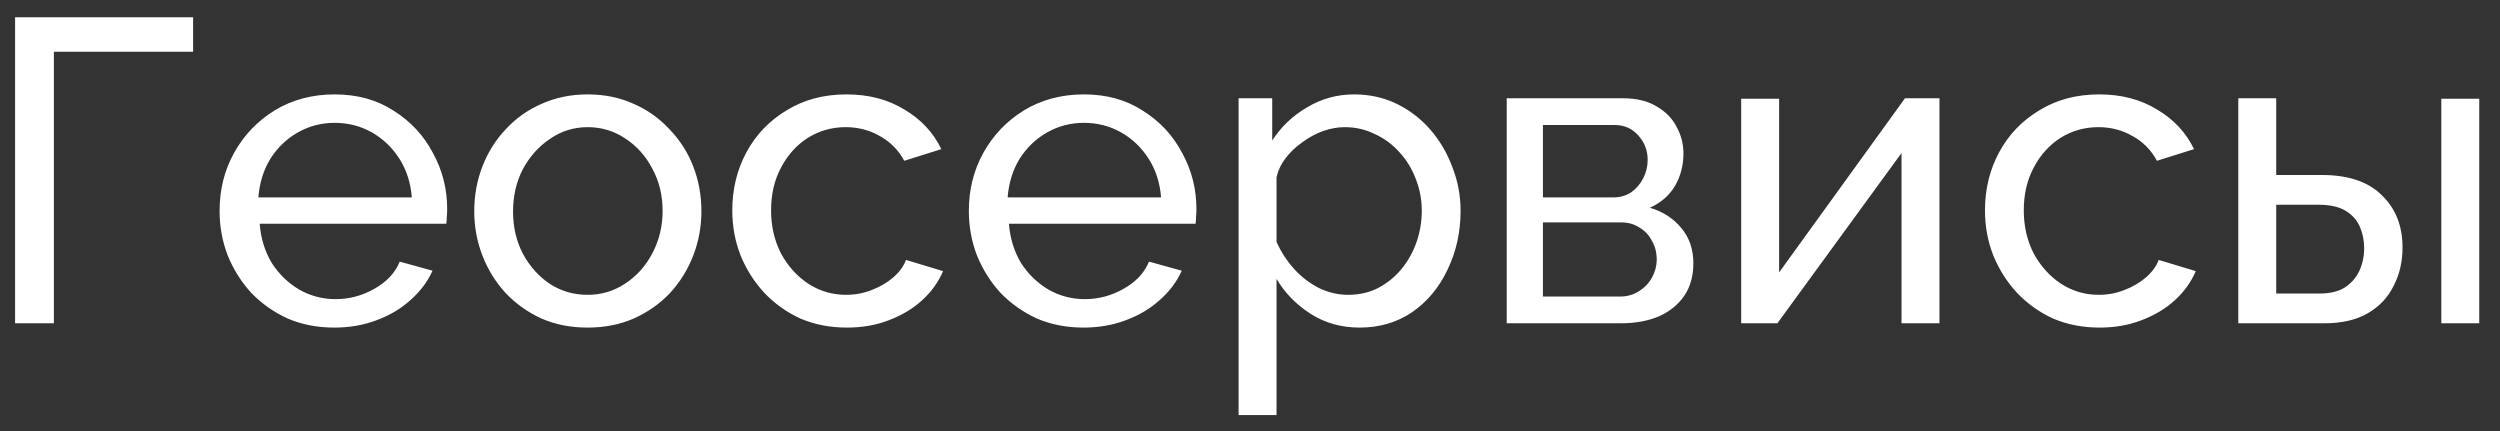 <?xml version="1.0" encoding="UTF-8"?> <svg xmlns="http://www.w3.org/2000/svg" width="116" height="20" viewBox="0 0 116 20" fill="none"><rect x="0" y="0" width="116" height="20" fill="#333333" stroke="none"/><path d="M0.7 15V0.8H8.96V2.4H2.5V15H0.7ZM15.509 15.2C14.722 15.2 14.002 15.06 13.349 14.78C12.709 14.487 12.149 14.093 11.669 13.6C11.202 13.093 10.835 12.513 10.569 11.86C10.315 11.207 10.189 10.513 10.189 9.78C10.189 8.793 10.415 7.893 10.869 7.08C11.322 6.267 11.949 5.613 12.749 5.12C13.562 4.627 14.489 4.38 15.529 4.38C16.582 4.38 17.495 4.633 18.269 5.14C19.055 5.633 19.662 6.287 20.089 7.1C20.529 7.9 20.749 8.767 20.749 9.7C20.749 9.833 20.742 9.967 20.729 10.1C20.729 10.22 20.722 10.313 20.709 10.38H12.049C12.102 11.06 12.289 11.667 12.609 12.2C12.942 12.72 13.369 13.133 13.889 13.44C14.409 13.733 14.969 13.88 15.569 13.88C16.209 13.88 16.809 13.72 17.369 13.4C17.942 13.08 18.335 12.66 18.549 12.14L20.069 12.56C19.842 13.067 19.502 13.52 19.049 13.92C18.609 14.32 18.082 14.633 17.469 14.86C16.869 15.087 16.215 15.2 15.509 15.2ZM11.989 9.16H19.109C19.055 8.48 18.862 7.88 18.529 7.36C18.195 6.84 17.769 6.433 17.249 6.14C16.729 5.847 16.155 5.7 15.529 5.7C14.915 5.7 14.349 5.847 13.829 6.14C13.309 6.433 12.882 6.84 12.549 7.36C12.229 7.88 12.042 8.48 11.989 9.16ZM27.265 15.2C26.479 15.2 25.765 15.06 25.125 14.78C24.485 14.487 23.932 14.093 23.465 13.6C22.998 13.093 22.639 12.513 22.385 11.86C22.132 11.207 22.005 10.52 22.005 9.8C22.005 9.067 22.132 8.373 22.385 7.72C22.639 7.067 22.998 6.493 23.465 6C23.932 5.493 24.485 5.1 25.125 4.82C25.779 4.527 26.492 4.38 27.265 4.38C28.052 4.38 28.765 4.527 29.405 4.82C30.045 5.1 30.599 5.493 31.065 6C31.545 6.493 31.912 7.067 32.165 7.72C32.419 8.373 32.545 9.067 32.545 9.8C32.545 10.52 32.419 11.207 32.165 11.86C31.912 12.513 31.552 13.093 31.085 13.6C30.619 14.093 30.058 14.487 29.405 14.78C28.765 15.06 28.052 15.2 27.265 15.2ZM23.805 9.82C23.805 10.54 23.959 11.193 24.265 11.78C24.585 12.367 25.005 12.833 25.525 13.18C26.045 13.513 26.625 13.68 27.265 13.68C27.905 13.68 28.485 13.507 29.005 13.16C29.538 12.813 29.959 12.347 30.265 11.76C30.585 11.16 30.745 10.5 30.745 9.78C30.745 9.06 30.585 8.407 30.265 7.82C29.959 7.233 29.538 6.767 29.005 6.42C28.485 6.073 27.905 5.9 27.265 5.9C26.625 5.9 26.045 6.08 25.525 6.44C25.005 6.787 24.585 7.253 24.265 7.84C23.959 8.427 23.805 9.087 23.805 9.82ZM39.298 15.2C38.511 15.2 37.791 15.06 37.138 14.78C36.498 14.487 35.938 14.087 35.458 13.58C34.991 13.073 34.624 12.493 34.358 11.84C34.105 11.187 33.978 10.493 33.978 9.76C33.978 8.773 34.198 7.873 34.638 7.06C35.078 6.247 35.698 5.6 36.498 5.12C37.298 4.627 38.224 4.38 39.278 4.38C40.304 4.38 41.198 4.613 41.958 5.08C42.731 5.533 43.304 6.147 43.678 6.92L41.958 7.46C41.691 6.967 41.318 6.587 40.838 6.32C40.358 6.04 39.825 5.9 39.238 5.9C38.598 5.9 38.011 6.067 37.478 6.4C36.958 6.733 36.544 7.193 36.238 7.78C35.931 8.353 35.778 9.013 35.778 9.76C35.778 10.493 35.931 11.16 36.238 11.76C36.558 12.347 36.978 12.813 37.498 13.16C38.031 13.507 38.618 13.68 39.258 13.68C39.671 13.68 40.065 13.607 40.438 13.46C40.825 13.313 41.158 13.12 41.438 12.88C41.731 12.627 41.931 12.353 42.038 12.06L43.758 12.58C43.544 13.087 43.218 13.54 42.778 13.94C42.351 14.327 41.838 14.633 41.238 14.86C40.651 15.087 40.005 15.2 39.298 15.2ZM50.274 15.2C49.488 15.2 48.768 15.06 48.114 14.78C47.474 14.487 46.914 14.093 46.434 13.6C45.968 13.093 45.601 12.513 45.334 11.86C45.081 11.207 44.954 10.513 44.954 9.78C44.954 8.793 45.181 7.893 45.634 7.08C46.088 6.267 46.714 5.613 47.514 5.12C48.328 4.627 49.254 4.38 50.294 4.38C51.348 4.38 52.261 4.633 53.034 5.14C53.821 5.633 54.428 6.287 54.854 7.1C55.294 7.9 55.514 8.767 55.514 9.7C55.514 9.833 55.508 9.967 55.494 10.1C55.494 10.22 55.488 10.313 55.474 10.38H46.814C46.868 11.06 47.054 11.667 47.374 12.2C47.708 12.72 48.134 13.133 48.654 13.44C49.174 13.733 49.734 13.88 50.334 13.88C50.974 13.88 51.574 13.72 52.134 13.4C52.708 13.08 53.101 12.66 53.314 12.14L54.834 12.56C54.608 13.067 54.268 13.52 53.814 13.92C53.374 14.32 52.848 14.633 52.234 14.86C51.634 15.087 50.981 15.2 50.274 15.2ZM46.754 9.16H53.874C53.821 8.48 53.628 7.88 53.294 7.36C52.961 6.84 52.534 6.433 52.014 6.14C51.494 5.847 50.921 5.7 50.294 5.7C49.681 5.7 49.114 5.847 48.594 6.14C48.074 6.433 47.648 6.84 47.314 7.36C46.994 7.88 46.808 8.48 46.754 9.16ZM63.091 15.2C62.237 15.2 61.477 14.987 60.811 14.56C60.144 14.133 59.617 13.593 59.231 12.94V19.26H57.471V4.56H59.031V6.52C59.444 5.88 59.984 5.367 60.651 4.98C61.317 4.58 62.044 4.38 62.831 4.38C63.551 4.38 64.211 4.527 64.811 4.82C65.411 5.113 65.931 5.513 66.371 6.02C66.811 6.527 67.151 7.107 67.391 7.76C67.644 8.4 67.771 9.073 67.771 9.78C67.771 10.767 67.571 11.673 67.171 12.5C66.784 13.327 66.237 13.987 65.531 14.48C64.824 14.96 64.011 15.2 63.091 15.2ZM62.551 13.68C63.071 13.68 63.537 13.573 63.951 13.36C64.377 13.133 64.737 12.84 65.031 12.48C65.337 12.107 65.571 11.687 65.731 11.22C65.891 10.753 65.971 10.273 65.971 9.78C65.971 9.26 65.877 8.767 65.691 8.3C65.517 7.833 65.264 7.42 64.931 7.06C64.611 6.7 64.231 6.42 63.791 6.22C63.364 6.007 62.897 5.9 62.391 5.9C62.071 5.9 61.737 5.96 61.391 6.08C61.057 6.2 60.737 6.373 60.431 6.6C60.124 6.813 59.864 7.06 59.651 7.34C59.437 7.62 59.297 7.92 59.231 8.24V11.22C59.431 11.673 59.697 12.087 60.031 12.46C60.364 12.833 60.751 13.133 61.191 13.36C61.631 13.573 62.084 13.68 62.551 13.68ZM69.912 15V4.56H75.312C75.938 4.56 76.458 4.687 76.872 4.94C77.285 5.18 77.592 5.493 77.792 5.88C78.005 6.267 78.112 6.68 78.112 7.12C78.112 7.68 77.978 8.187 77.712 8.64C77.445 9.08 77.058 9.413 76.552 9.64C77.152 9.813 77.638 10.127 78.012 10.58C78.385 11.02 78.572 11.567 78.572 12.22C78.572 12.807 78.432 13.307 78.152 13.72C77.872 14.133 77.478 14.453 76.972 14.68C76.465 14.893 75.878 15 75.212 15H69.912ZM71.592 13.76H75.172C75.492 13.76 75.778 13.68 76.032 13.52C76.298 13.36 76.505 13.147 76.652 12.88C76.798 12.613 76.872 12.333 76.872 12.04C76.872 11.72 76.798 11.433 76.652 11.18C76.518 10.913 76.325 10.707 76.072 10.56C75.832 10.4 75.552 10.32 75.232 10.32H71.592V13.76ZM71.592 9.16H74.852C75.172 9.16 75.452 9.08 75.692 8.92C75.932 8.747 76.118 8.527 76.252 8.26C76.385 7.993 76.452 7.713 76.452 7.42C76.452 6.98 76.305 6.6 76.012 6.28C75.732 5.96 75.365 5.8 74.912 5.8H71.592V9.16ZM80.791 15V4.58H82.551V12.64L88.391 4.56H89.991V15H88.231V7.1L82.471 15H80.791ZM97.423 15.2C96.636 15.2 95.916 15.06 95.263 14.78C94.623 14.487 94.063 14.087 93.583 13.58C93.116 13.073 92.749 12.493 92.483 11.84C92.23 11.187 92.103 10.493 92.103 9.76C92.103 8.773 92.323 7.873 92.763 7.06C93.203 6.247 93.823 5.6 94.623 5.12C95.423 4.627 96.35 4.38 97.403 4.38C98.43 4.38 99.323 4.613 100.083 5.08C100.856 5.533 101.429 6.147 101.803 6.92L100.083 7.46C99.816 6.967 99.443 6.587 98.963 6.32C98.483 6.04 97.95 5.9 97.363 5.9C96.723 5.9 96.136 6.067 95.603 6.4C95.083 6.733 94.669 7.193 94.363 7.78C94.056 8.353 93.903 9.013 93.903 9.76C93.903 10.493 94.056 11.16 94.363 11.76C94.683 12.347 95.103 12.813 95.623 13.16C96.156 13.507 96.743 13.68 97.383 13.68C97.796 13.68 98.189 13.607 98.563 13.46C98.95 13.313 99.283 13.12 99.563 12.88C99.856 12.627 100.056 12.353 100.163 12.06L101.883 12.58C101.669 13.087 101.343 13.54 100.903 13.94C100.476 14.327 99.963 14.633 99.363 14.86C98.776 15.087 98.129 15.2 97.423 15.2ZM103.857 15V4.56H105.617V8.12H107.737C108.964 8.12 109.89 8.433 110.517 9.06C111.157 9.673 111.477 10.48 111.477 11.48C111.477 12.147 111.337 12.747 111.057 13.28C110.79 13.813 110.39 14.233 109.857 14.54C109.324 14.847 108.657 15 107.857 15H103.857ZM105.617 13.62H107.617C108.11 13.62 108.504 13.527 108.797 13.34C109.104 13.14 109.33 12.88 109.477 12.56C109.624 12.24 109.697 11.893 109.697 11.52C109.697 11.16 109.63 10.827 109.497 10.52C109.364 10.213 109.144 9.967 108.837 9.78C108.53 9.593 108.11 9.5 107.577 9.5H105.617V13.62ZM113.277 15V4.58H115.037V15H113.277Z" fill="white"></path></svg> 